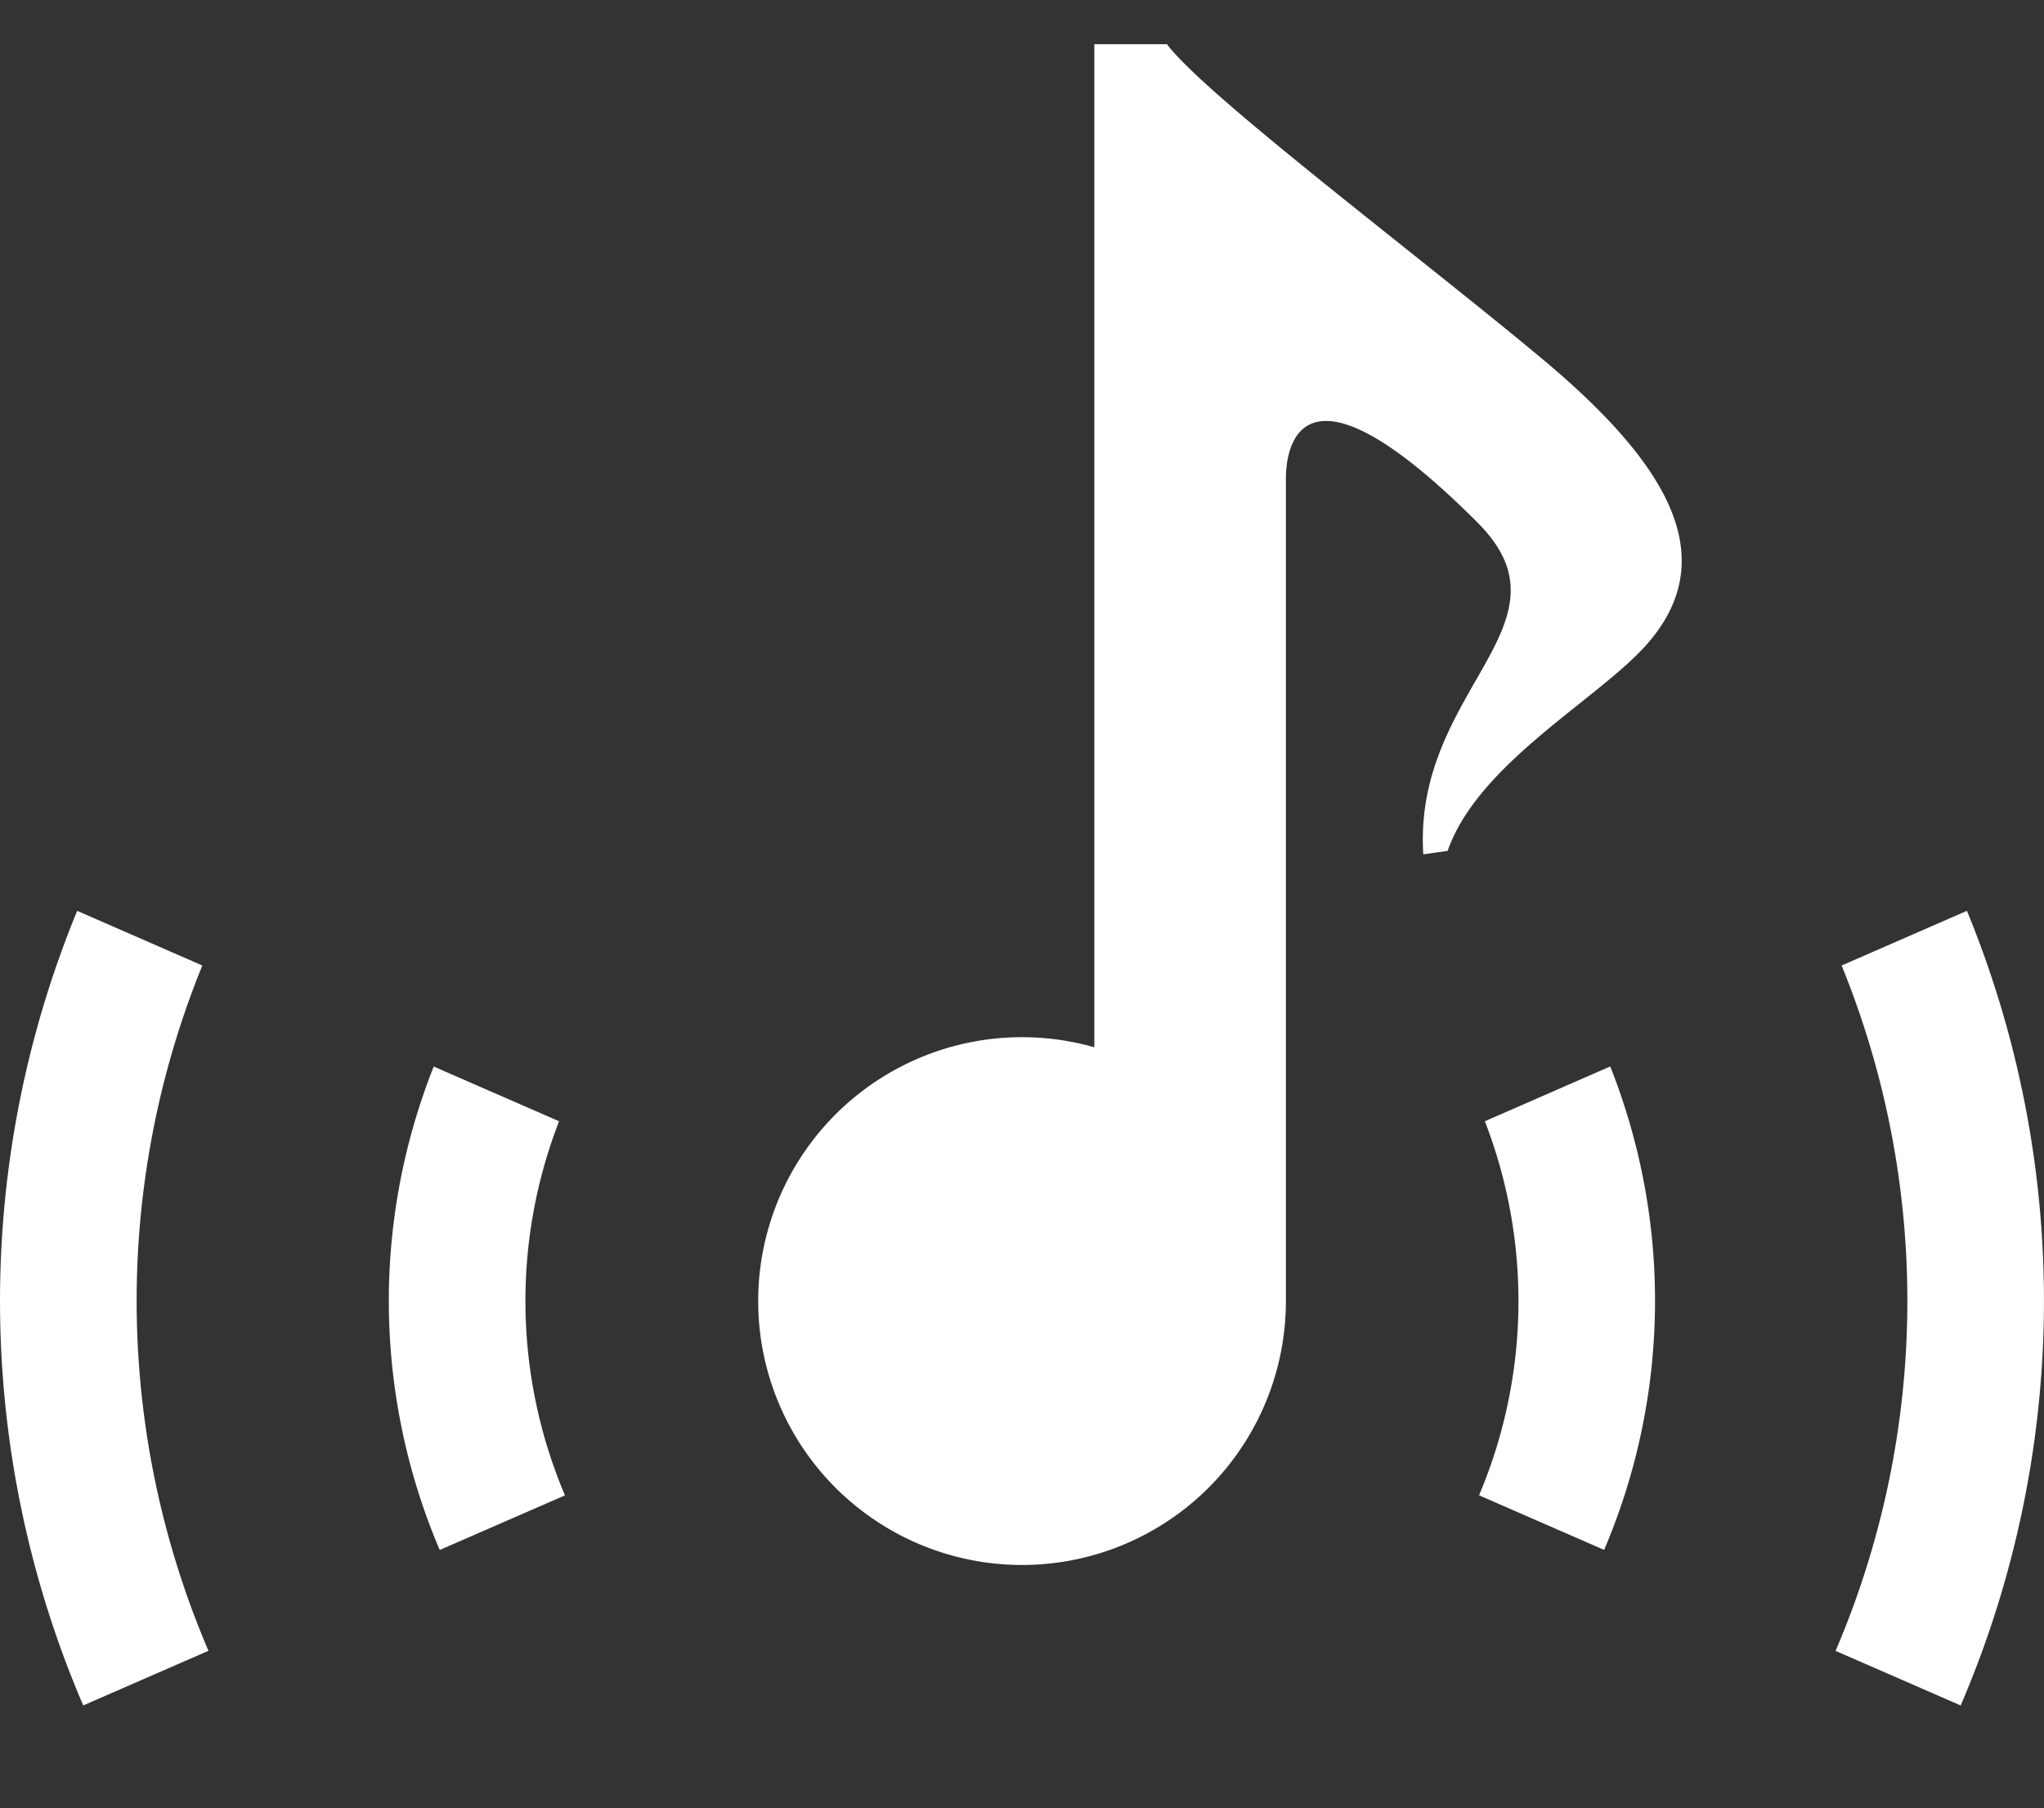 <svg xmlns="http://www.w3.org/2000/svg" xmlns:xlink="http://www.w3.org/1999/xlink" width="46.24" height="40.9" viewBox="0 0 46.24 40.9">
  <rect x="0" y="0" width="46.24" height="40.9" fill="#333333" stroke="none"/>
  <defs>
    <clipPath id="clip-path">
      <rect id="長方形_336" data-name="長方形 336" width="46.24" height="40.9" transform="translate(-2492 5527)" fill="#fff" stroke="#707070" stroke-width="1"/>
    </clipPath>
  </defs>
  <g id="マスクグループ_55" data-name="マスクグループ 55" transform="translate(2492 -5527)" clip-path="url(#clip-path)">
    <g id="グループ_260" data-name="グループ 260" transform="translate(-2486.884 5532.228)">
      <g id="音楽アイコン" transform="translate(-5.116 -52.179)">
        <path id="パス_59" data-name="パス 59" d="M207.588,55.037c-2.808-2.34-7.584-5.93-8.451-7.086h-1.644V70.639a5.969,5.969,0,1,0,4.334,5.739v-18.6c0-.84.43-2.913,4.333.99,2.311,2.311-1.459,3.762-1.225,7.507l.551-.078c.674-1.939,3.3-3.37,4.442-4.6C211.8,59.562,210.4,57.377,207.588,55.037Z" transform="translate(-172.737)" fill="#fff"/>
        <path id="パス_60" data-name="パス 60" d="M101.255,305.237,98.421,304a14.351,14.351,0,0,0,.111,10.877l.025.057,2.833-1.235a11.246,11.246,0,0,1-.134-8.461Z" transform="translate(-88.609 -232.925)" fill="#fff"/>
        <path id="パス_61" data-name="パス 61" d="M370.643,305.22a11.266,11.266,0,0,1-.123,8.441l-.008.02,2.829,1.235a14.361,14.361,0,0,0,.138-10.935Z" transform="translate(-337.052 -232.908)" fill="#fff"/>
        <path id="パス_62" data-name="パス 62" d="M4.576,266.243l-2.83-1.236a23.174,23.174,0,0,0,.094,17.872l.045.1,2.831-1.235a20.1,20.1,0,0,1-.139-15.5Z" transform="translate(0 -197.454)" fill="#fff"/>
        <path id="パス_63" data-name="パス 63" d="M462.774,265.007l-2.833,1.237a20.1,20.1,0,0,1-.088,15.386l-.049.116,2.83,1.234a23.182,23.182,0,0,0,.141-17.974Z" transform="translate(-418.279 -197.454)" fill="#fff"/>
      </g>
    </g>
  </g>
</svg>
